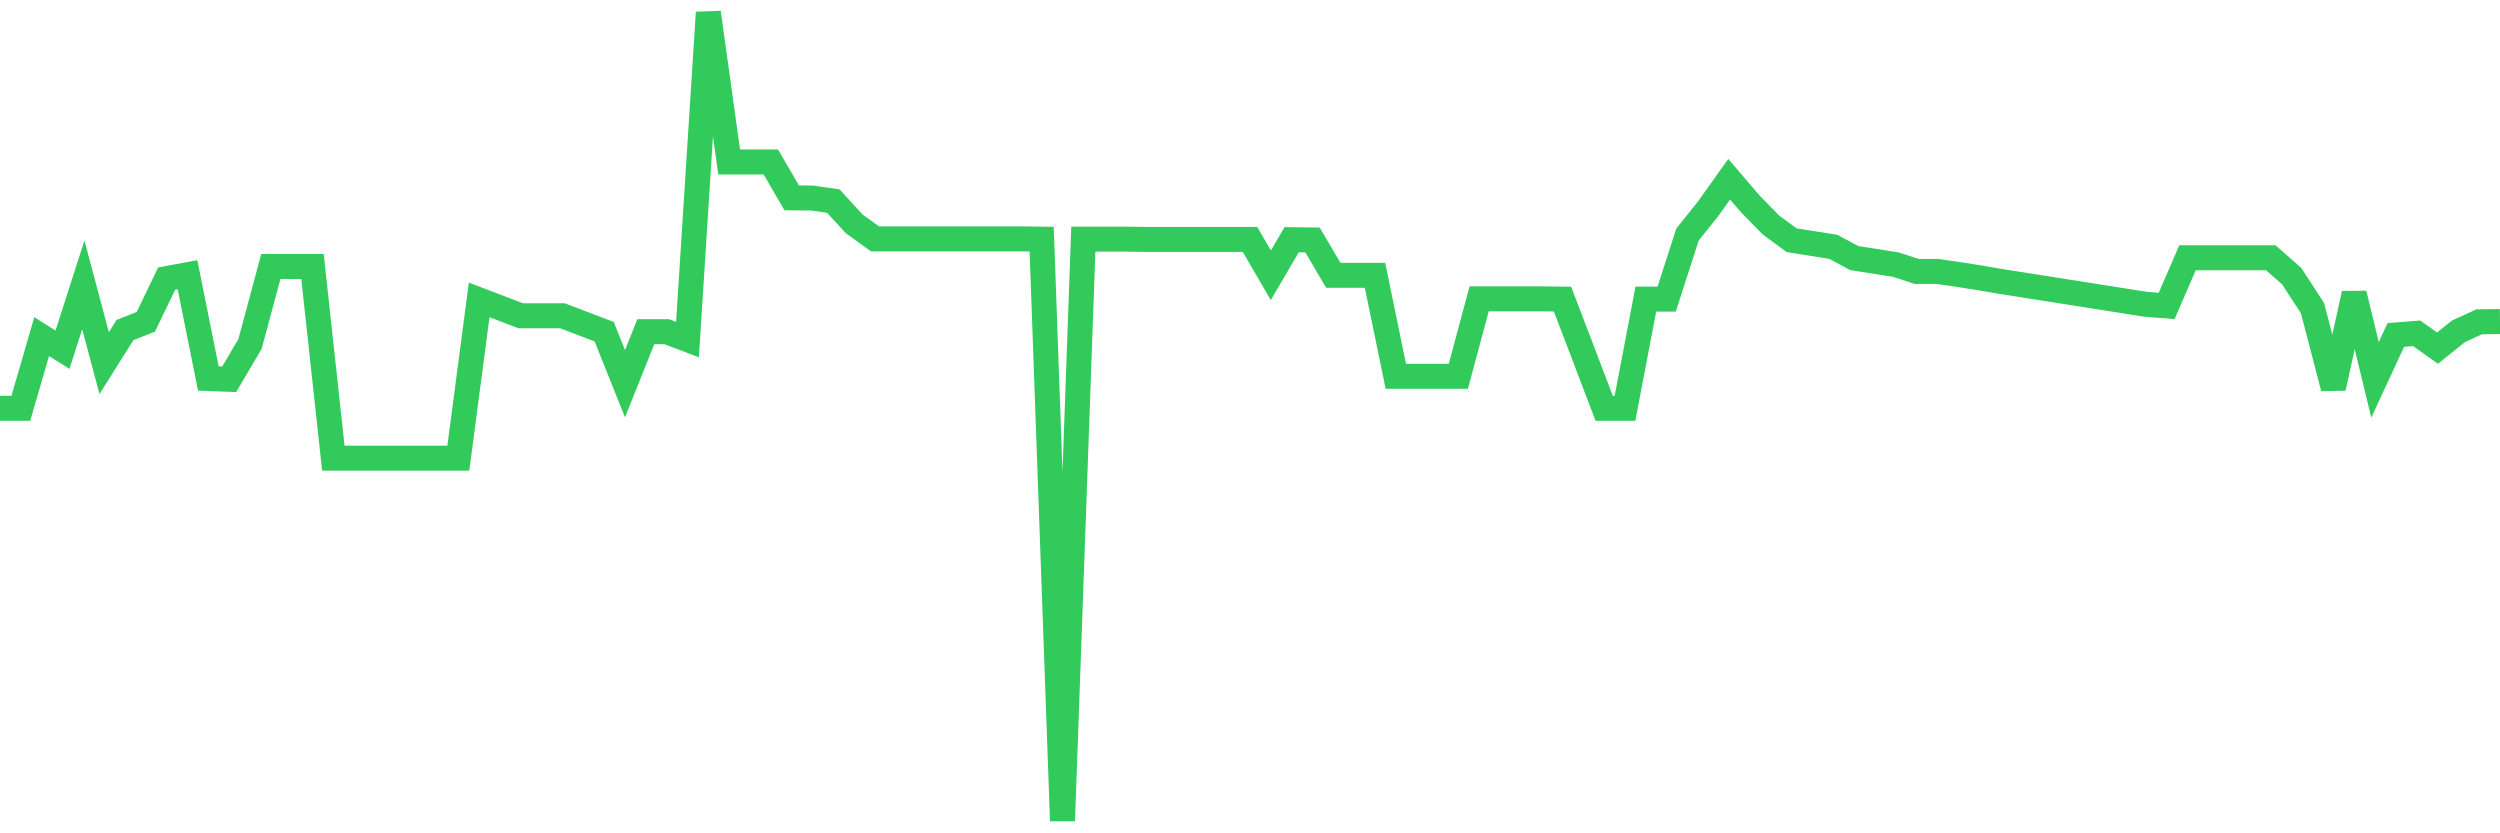 <svg
  xmlns="http://www.w3.org/2000/svg"
  xmlns:xlink="http://www.w3.org/1999/xlink"
  width="120"
  height="40"
  viewBox="0 0 120 40"
  preserveAspectRatio="none"
>
  <polyline
    points="0,19.599 1,19.599 2,16.157 3,16.787 4,13.673 5,17.431 6,15.841 7,15.447 8,13.371 9,13.187 10,18.167 11,18.207 12,16.512 13,12.793 14,12.793 15,12.793 16,21.991 17,21.991 18,21.991 19,21.991 20,21.991 21,21.991 22,21.991 23,14.396 24,14.777 25,15.158 26,15.158 27,15.158 28,15.539 29,15.92 30,18.417 31,15.92 32,15.92 33,16.301 34,0.6 35,7.774 36,7.774 37,7.774 38,9.495 39,9.508 40,9.653 41,10.743 42,11.466 43,11.466 44,11.466 45,11.466 46,11.466 47,11.466 48,11.466 49,11.466 50,11.479 51,39.4 52,11.479 53,11.479 54,11.479 55,11.492 56,11.492 57,11.492 58,11.492 59,11.492 60,11.492 61,13.214 62,11.506 63,11.519 64,13.214 65,13.214 66,13.214 67,18.062 68,18.062 69,18.062 70,18.062 71,14.344 72,14.344 73,14.344 74,14.344 75,14.357 76,16.971 77,19.599 78,19.599 79,14.357 80,14.357 81,11.256 82,10.008 83,8.602 84,9.771 85,10.796 86,11.532 87,11.689 88,11.847 89,12.386 90,12.544 91,12.701 92,13.03 93,13.03 94,13.174 95,13.332 96,13.503 97,13.66 98,13.818 99,13.976 100,14.133 101,14.291 102,14.449 103,14.606 104,14.685 105,12.373 106,12.373 107,12.373 108,12.373 109,12.373 110,13.253 111,14.79 112,18.627 113,14.094 114,18.233 115,16.078 116,15.999 117,16.709 118,15.907 119,15.447 120,15.434"
    fill="none"
    stroke="#32ca5b"
    stroke-width="1.2"
  >
  </polyline>
</svg>